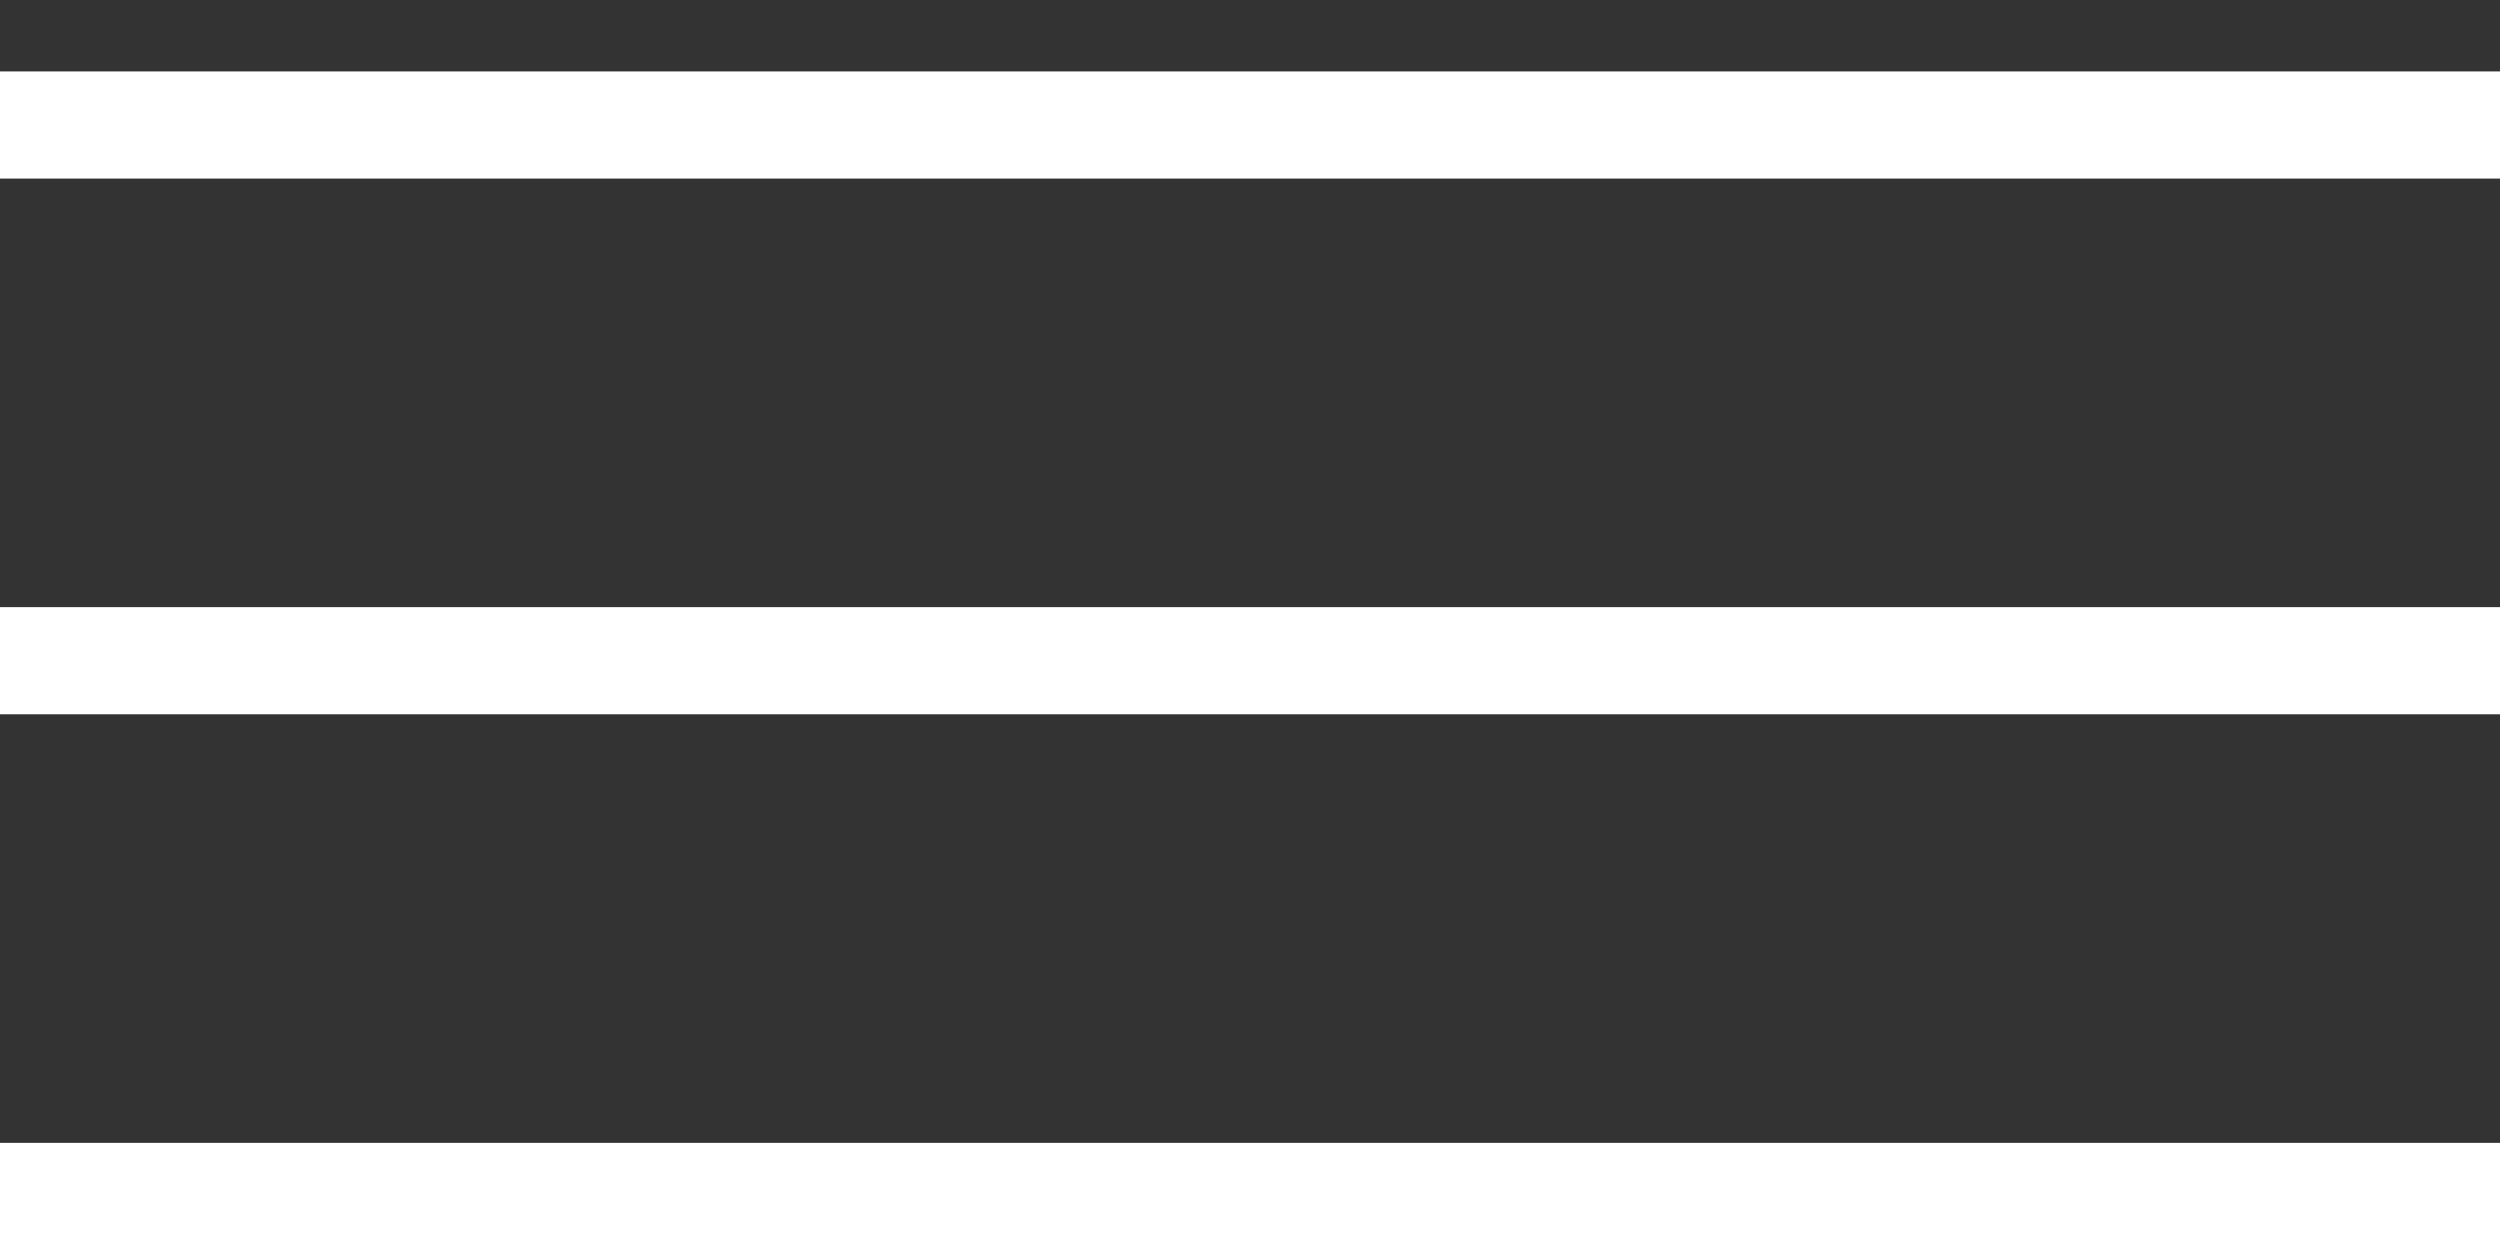 <?xml version="1.0" encoding="utf-8"?>
<svg xmlns="http://www.w3.org/2000/svg" width="28" height="14" viewBox="0 0 28 14" fill="none">
<rect x="0" y="0" width="28" height="14" fill="#333333" stroke="none"/>
<line y1="1.4" x2="28" y2="1.4" stroke="white" stroke-width="1.2"/>
<line y1="7.4" x2="28" y2="7.4" stroke="white" stroke-width="1.2"/>
<line y1="13.4" x2="28" y2="13.4" stroke="white" stroke-width="1.2"/>
</svg>